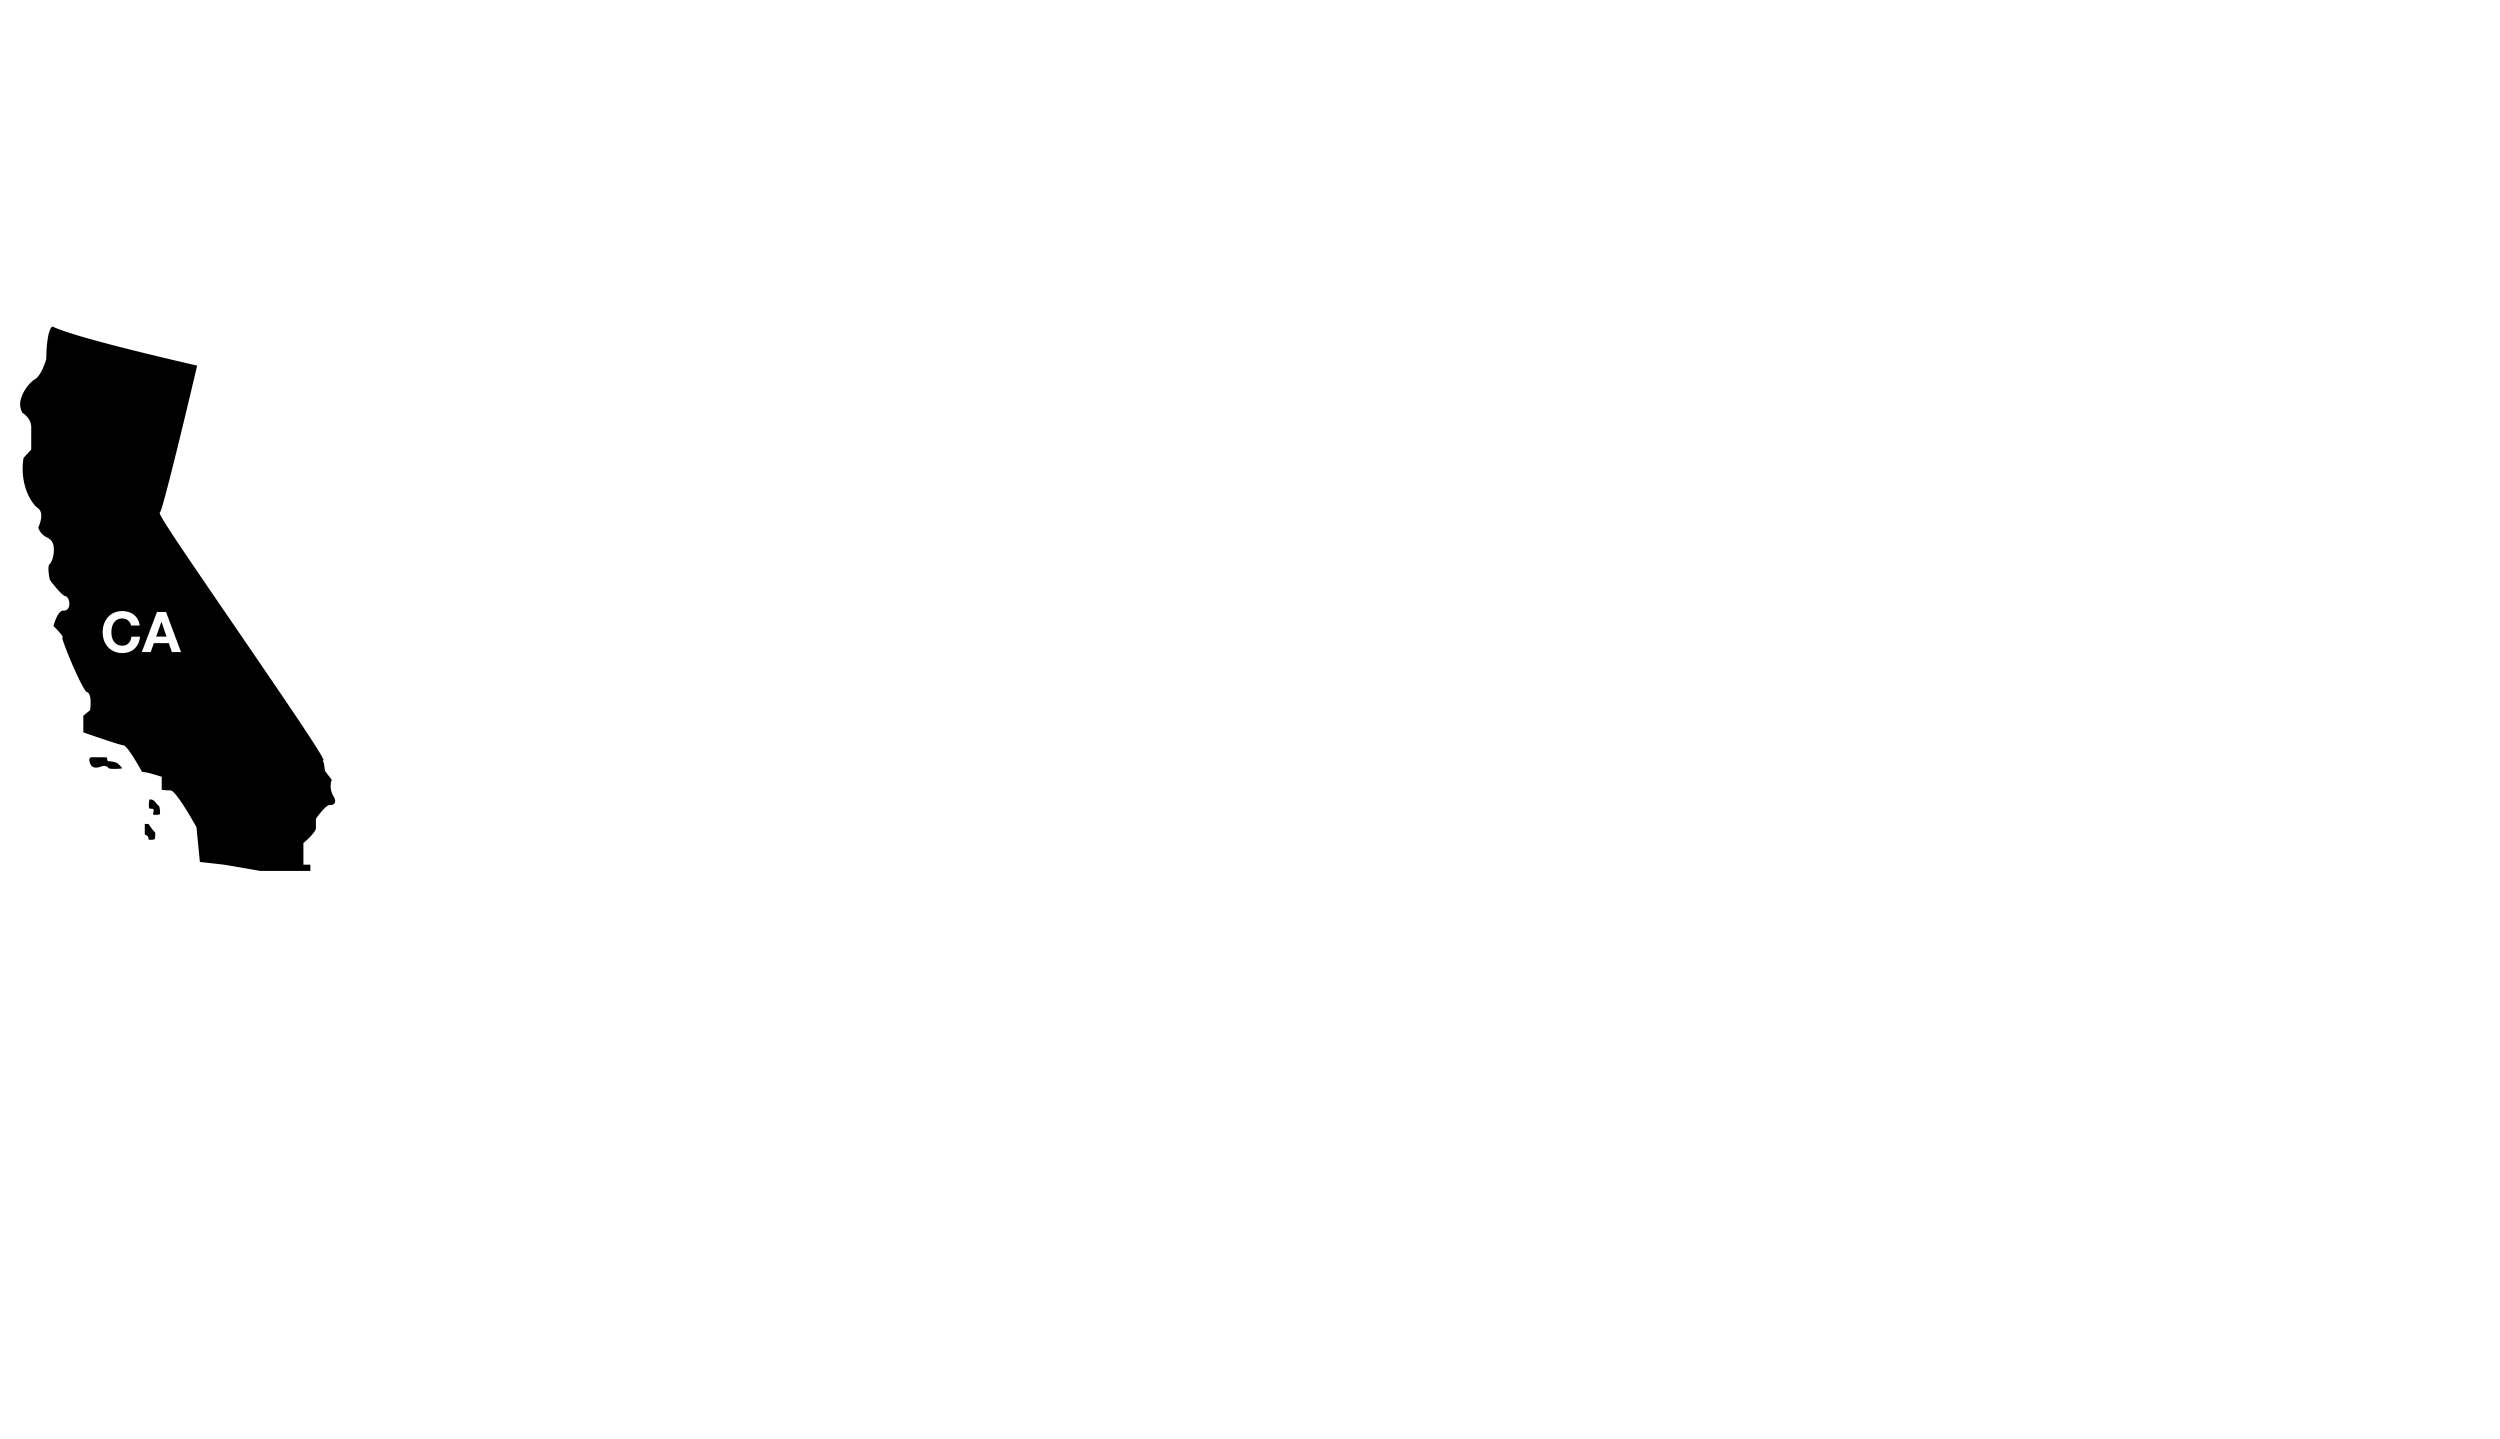 <svg id="california" xmlns="http://www.w3.org/2000/svg" viewBox="0 0 1201.6 691.56"><g id="Path_55" data-name="Path 55"><path d="M52.15,369.16c.32.45,3.28.55,6.41.2a.4.4,0,0,0,0-.37h0a11.07,11.07,0,0,0-2.46-2.37,14.93,14.93,0,0,0-3.63-.75.46.46,0,0,1-.48,0c-.35-.16-.45-.6-.51-1.37a.57.57,0,0,0-.56-.52H43.81a1.17,1.17,0,0,0-.7.51c-.21.39-.34,1.17.33,2.71A2.67,2.67,0,0,0,45,368.76c1.76.63,4.08-.53,4.1-.55h.12a2.76,2.76,0,0,1,.7-.06A2.57,2.57,0,0,1,52.15,369.16Z"/></g><g id="Path_58" data-name="Path 58"><path d="M73.83,389.84c-.1.67-.23,1.28-.32,1.66a7.16,7.16,0,0,0,3.38-.13,11.27,11.27,0,0,0-.39-3.92c-.25-.11-.72-.5-2-2.08a2.87,2.87,0,0,0-2.3-1.11h-.38c-.32,1.79-.43,3.83,0,4.25.22.25.5.25.9.23a1.08,1.08,0,0,1,1,.26A1,1,0,0,1,73.83,389.84Z"/></g><g id="Path_59" data-name="Path 59"><path d="M70,401.34a1.88,1.88,0,0,1,1.39,1.84,1.15,1.15,0,0,0,.06.37,7,7,0,0,0,2.49-.06.62.62,0,0,0,.52-.55,10.21,10.21,0,0,0,.09-2.92c-.3-.17-1-.8-3-3.75A.62.62,0,0,0,71,396H69.59v4.75A.59.59,0,0,0,70,401.34Z"/></g><polygon points="77.56 298.9 75.05 305.97 80.04 305.97 77.61 298.9 77.56 298.9"/><path d="M160.25,382.64a9.3,9.3,0,0,1-.8-7.85l-3.25-4.23-.54-4-.17-.11c-.41-.34-.15-.91,0-1.23-.64-2.9-24-36.91-42.72-64.29-27.71-40.44-36.3-53.22-36-54.42l0-.21.21-.15c1.31-1.69,11.32-42.85,17.78-70.42C65.5,169,33.72,161.1,25.23,156.93c0,0-2.75.56-3,15.6v.13c-.09.32-2.33,7.89-5.47,9.64-1.79,1-5.57,5-6.73,9.58a8.2,8.2,0,0,0,.76,6.51c.68.44,4.22,2.91,4.22,6.83v10.87l-3.7,4c-2,13,3.86,22,6.82,24.06,3.38,2.36.77,8.36.25,9.47A8.09,8.09,0,0,0,23,258.51a5.33,5.33,0,0,1,2.8,4.41c.44,3.23-.7,7.13-1.95,8.2-1,.89-.47,5.12.14,7.64,2.15,2.91,6,7.51,7.29,7.73,1.47.25,2.29,2.54,2,4.43-.23,1.74-1.31,2.72-2.84,2.57H30.3c-2.21,0-4,5.16-4.59,7.37,4.72,4.74,4.48,5.31,4.36,5.62a.64.64,0,0,1-.13.19c.2,1.25,2.28,6.86,5.06,13.26,3.61,8.3,6,12.37,6.64,12.63,2.62.75,1.87,7.26,1.69,8.56v.2L40.05,344v8c7.21,2.53,18,6.19,19.18,6.19,1.74,0,6.79,8.74,9,12.73l3.44.63,6.06,1.79v6.28a36.86,36.86,0,0,0,4.2.27c2.44,0,10.15,13.48,12.45,17.61l.06.2,1.63,16.61,11.61,1.29,17.38,3H144v0h5.17v-3h-3.34V405.21l.18-.15c2.26-1.88,5.83-5.43,5.83-7v-4.5l.09-.13c1.14-1.63,5-6.9,6.85-6.54a2.06,2.06,0,0,0,2-.81C161.33,385.27,161.15,384.08,160.25,382.64ZM58.82,313.88c-5.88,0-9.47-4.37-9.47-10s3.5-10.17,9.47-10.17c4.32,0,7.83,2.59,8.31,6.93H63a4.21,4.21,0,0,0-4.21-3.37c-3.46,0-5.24,2.73-5.24,6.61,0,3.62,1.7,6.46,5.24,6.46,2.43,0,4-1.57,4.37-4.32H67.3C66.86,310.86,63.54,313.88,58.82,313.88Zm23.79-.46-1.46-4.29H73.94l-1.51,4.29H68.14l7.31-19.27H79.8L87,313.42Z"/></svg>